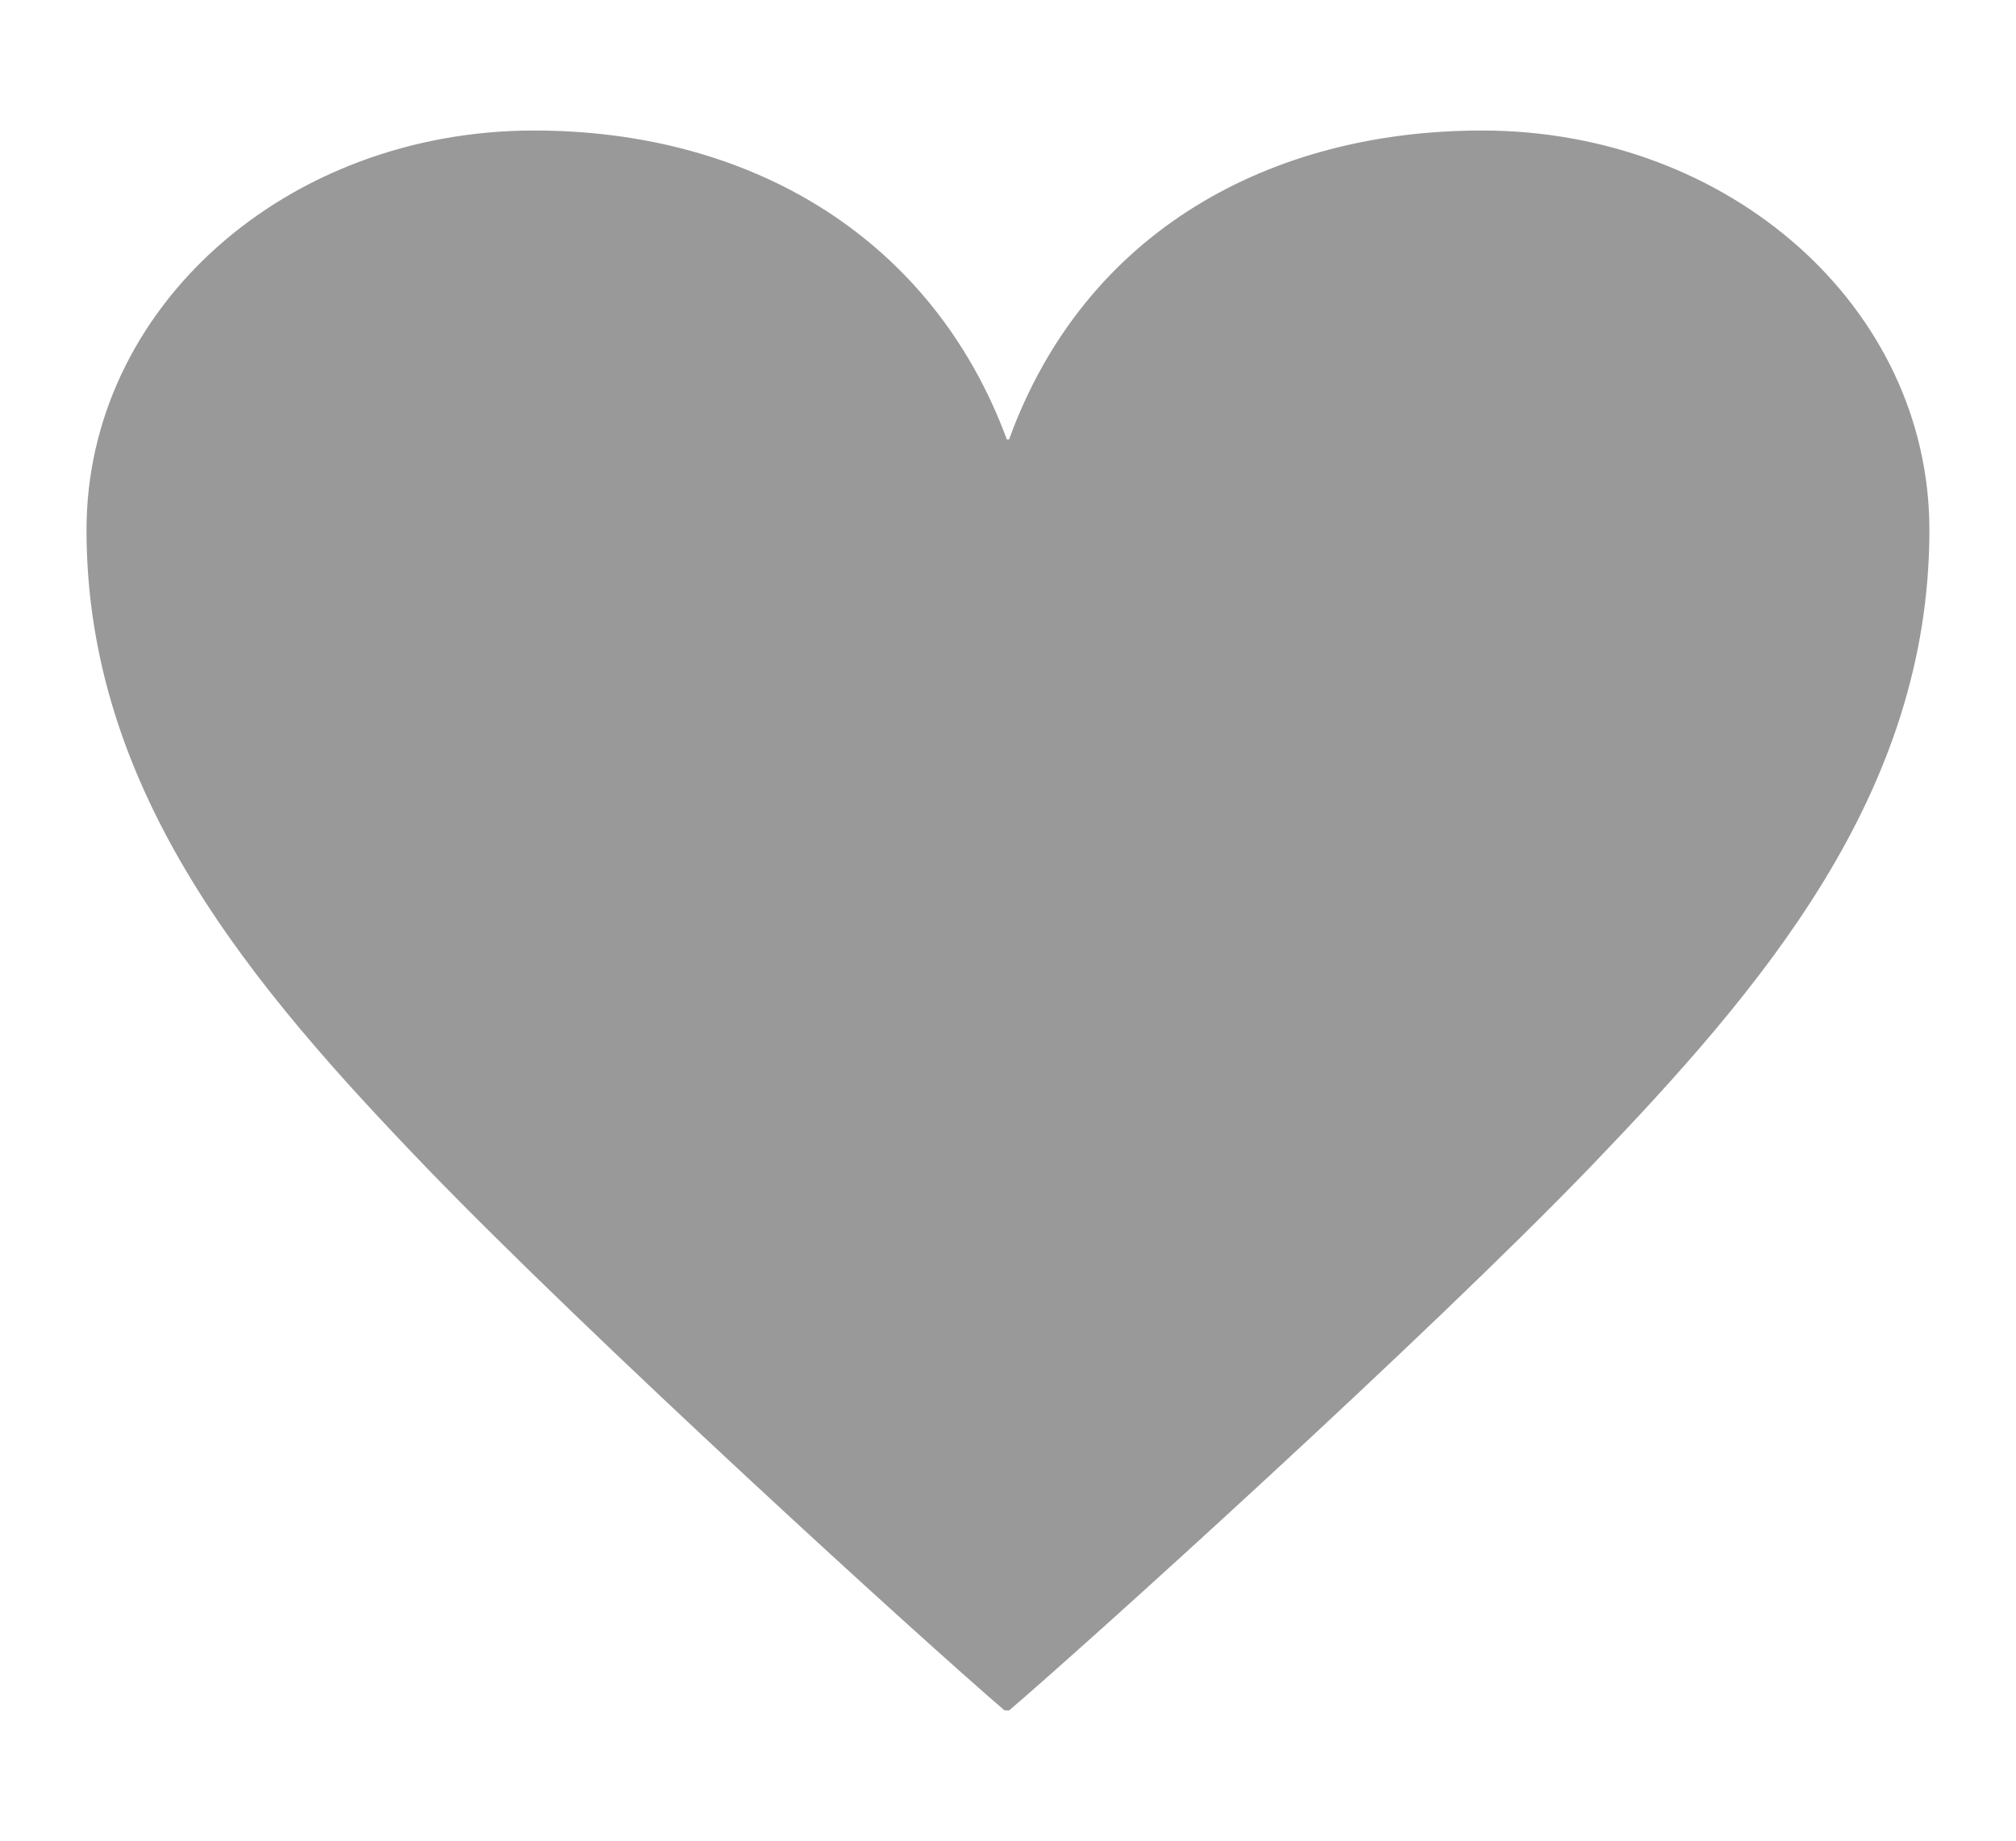 <?xml version="1.0" encoding="utf-8"?>
<!-- Generator: Adobe Illustrator 16.0.5, SVG Export Plug-In . SVG Version: 6.00 Build 0)  -->
<!DOCTYPE svg PUBLIC "-//W3C//DTD SVG 1.1//EN" "http://www.w3.org/Graphics/SVG/1.1/DTD/svg11.dtd">
<svg version="1.1" id="レイヤー_1" xmlns="http://www.w3.org/2000/svg" xmlns:xlink="http://www.w3.org/1999/xlink" x="0px"
	 y="0px" width="23px" height="21px" viewBox="0 0 23 21" enable-background="new 0 0 23 21" xml:space="preserve">
<g>
	<path fill="#999999" d="M11.461,19.514c-0.969-0.83-4.712-4.242-6.598-6.195c-1.965-2.043-3.876-4.267-3.876-7.272
		c0-2.538,2.279-4.558,5.106-4.558c2.513,0,4.557,1.257,5.394,3.525h0.025c0.864-2.381,2.985-3.525,5.396-3.525
		c2.826,0,5.104,2.02,5.104,4.558c0,3.007-1.91,5.229-3.873,7.272c-1.886,1.953-5.658,5.365-6.626,6.195H11.461z"/>
</g>
</svg>
